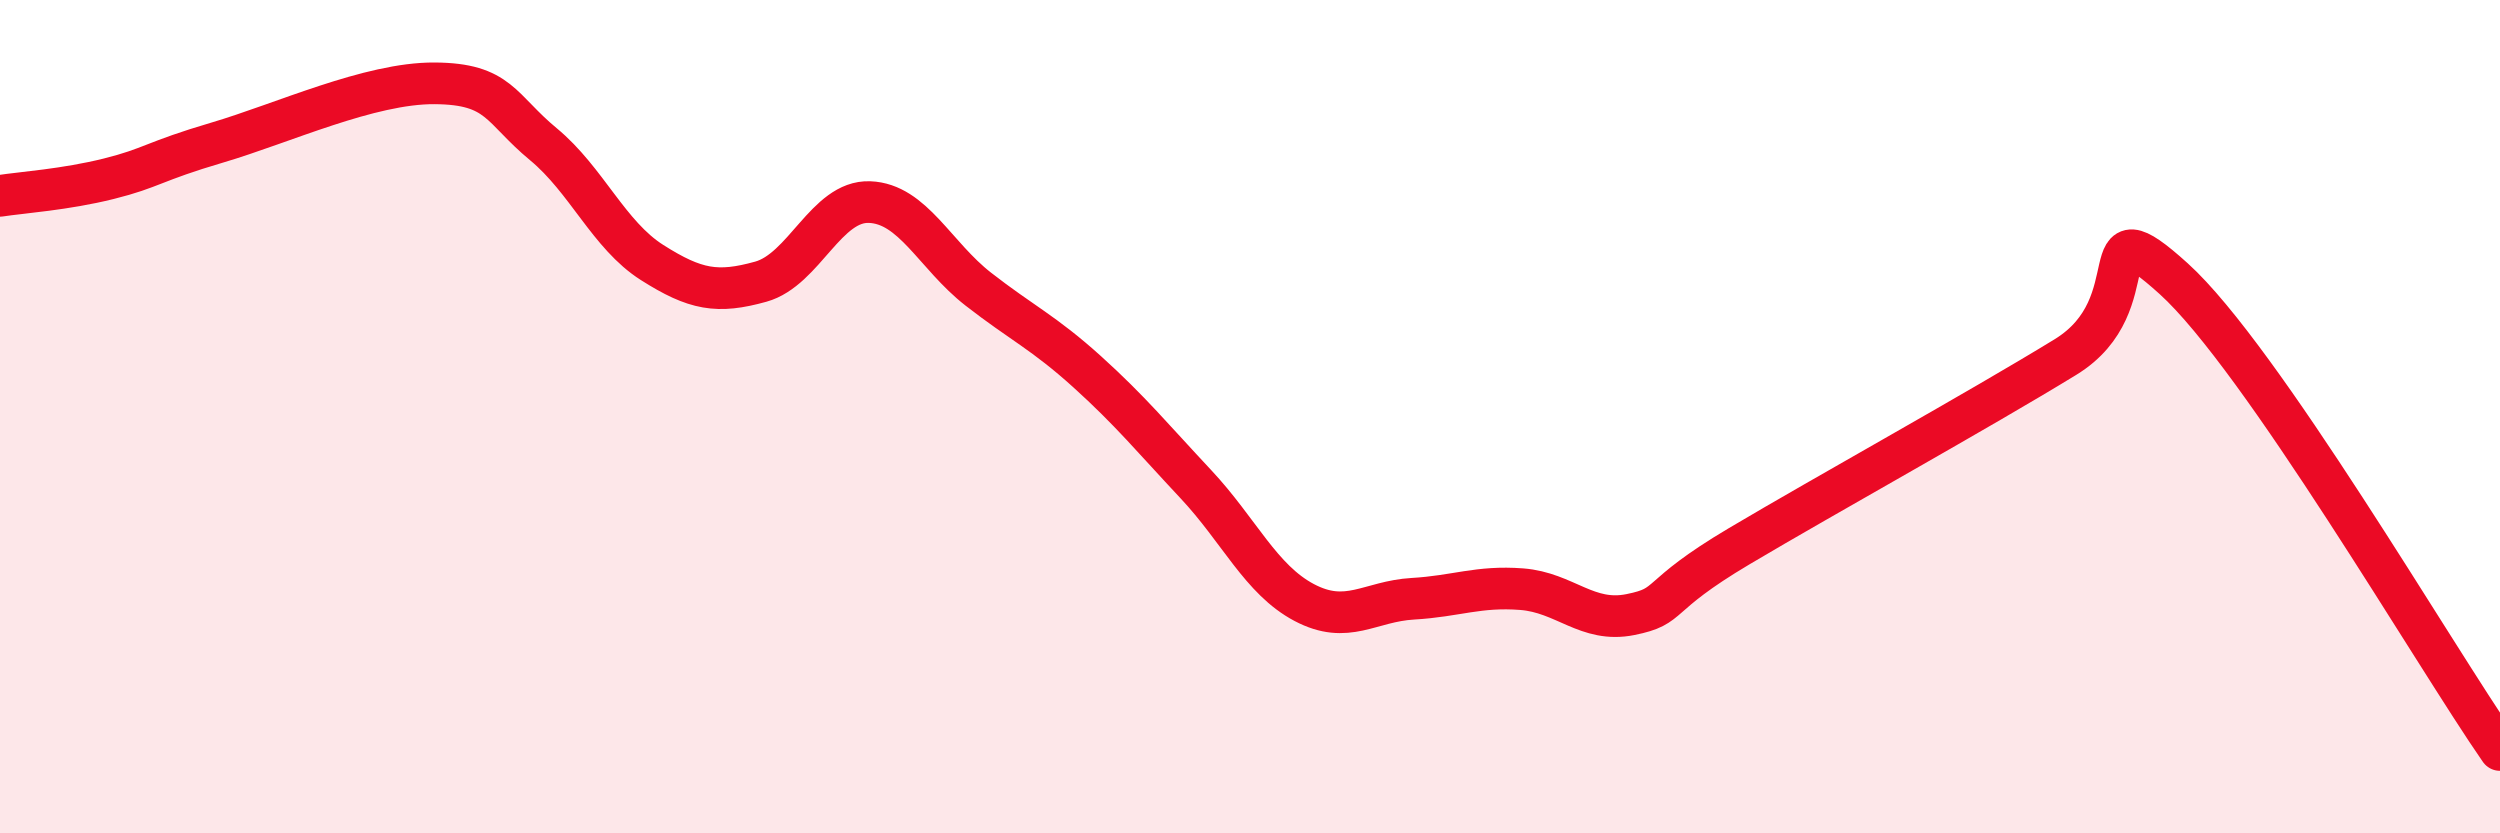 
    <svg width="60" height="20" viewBox="0 0 60 20" xmlns="http://www.w3.org/2000/svg">
      <path
        d="M 0,4.7 C 0.52,4.62 1.57,4.55 2.61,4.29 C 3.65,4.03 3.66,3.88 5.22,3.42 C 6.78,2.96 8.87,1.99 10.43,2 C 11.99,2.01 12,2.6 13.04,3.46 C 14.08,4.32 14.61,5.64 15.65,6.3 C 16.69,6.96 17.22,7.05 18.26,6.76 C 19.3,6.47 19.83,4.81 20.87,4.85 C 21.91,4.89 22.44,6.13 23.48,6.94 C 24.52,7.75 25.05,7.98 26.09,8.92 C 27.13,9.86 27.66,10.51 28.7,11.62 C 29.74,12.73 30.26,13.91 31.3,14.46 C 32.34,15.01 32.87,14.43 33.91,14.37 C 34.95,14.31 35.48,14.06 36.52,14.14 C 37.56,14.22 38.09,14.96 39.13,14.75 C 40.17,14.54 39.65,14.35 41.74,13.11 C 43.83,11.87 47.48,9.85 49.57,8.57 C 51.66,7.29 50.08,4.8 52.17,6.69 C 54.26,8.58 58.43,15.74 60,18L60 20L0 20Z"
        fill="#EB0A25"
        opacity="0.1"
        stroke-linecap="round"
        stroke-linejoin="round"
      />
      <path
        d="M 0,4.7 C 0.52,4.62 1.57,4.55 2.61,4.29 C 3.65,4.03 3.66,3.88 5.22,3.42 C 6.78,2.96 8.87,1.99 10.43,2 C 11.99,2.01 12,2.6 13.04,3.46 C 14.08,4.32 14.61,5.64 15.65,6.3 C 16.69,6.96 17.22,7.05 18.26,6.76 C 19.3,6.47 19.83,4.81 20.87,4.85 C 21.91,4.89 22.44,6.13 23.48,6.94 C 24.52,7.75 25.05,7.98 26.09,8.92 C 27.13,9.86 27.66,10.51 28.7,11.62 C 29.74,12.73 30.26,13.91 31.3,14.46 C 32.34,15.01 32.87,14.43 33.91,14.37 C 34.95,14.31 35.48,14.06 36.52,14.14 C 37.56,14.22 38.09,14.96 39.13,14.75 C 40.17,14.54 39.65,14.35 41.74,13.11 C 43.83,11.87 47.48,9.85 49.57,8.57 C 51.66,7.29 50.08,4.8 52.17,6.69 C 54.26,8.58 58.43,15.74 60,18"
        stroke="#EB0A25"
        stroke-width="1"
        fill="none"
        stroke-linecap="round"
        stroke-linejoin="round"
      />
    </svg>
  